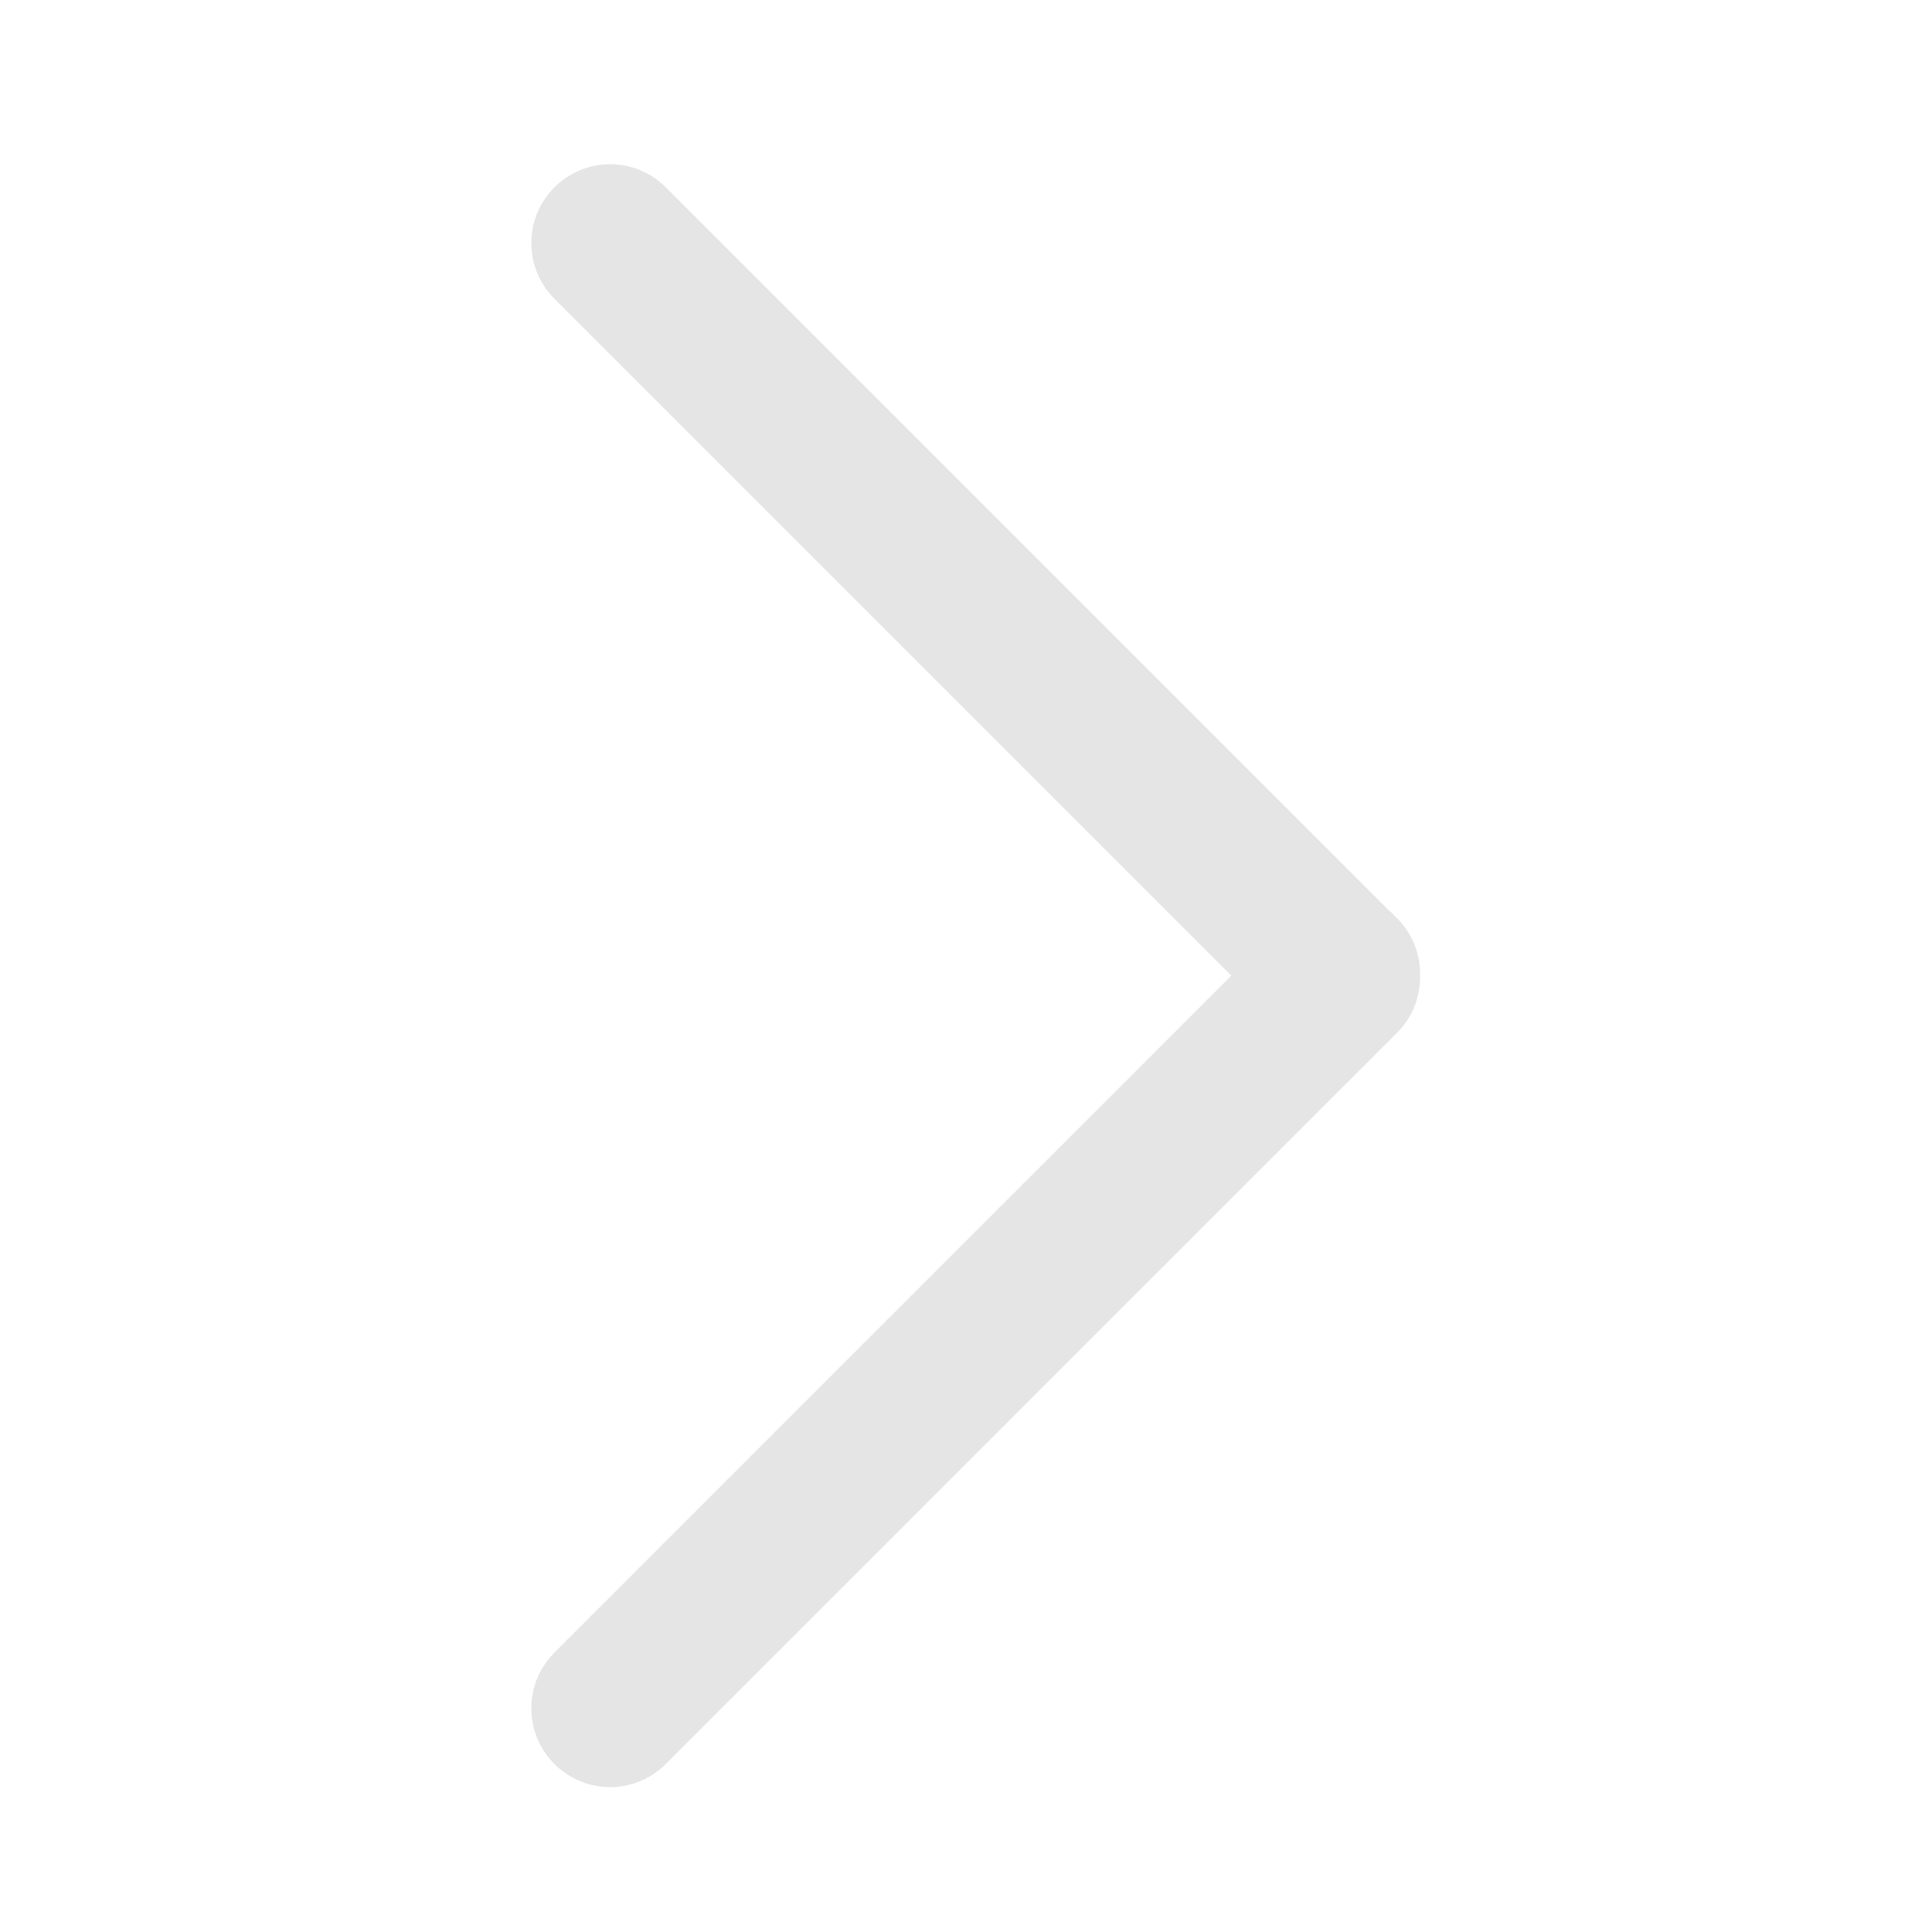 <?xml version="1.0" encoding="UTF-8"?>
<svg id="Capa_1" data-name="Capa 1" xmlns="http://www.w3.org/2000/svg" viewBox="0 0 100 100">
  <defs>
    <style>
      .cls-1 {
        fill: #e5e5e5;
        fill-rule: evenodd;
        stroke: #e5e5e5;
        stroke-miterlimit: 10;
      }
    </style>
  </defs>
  <path class="cls-1" d="m71.95,47.89L34.11,10.05c-1.4-1.4-3.66-1.4-5.06,0-1.4,1.4-1.4,3.66,0,5.06l35.39,35.39-35.39,35.39c-1.4,1.4-1.4,3.66,0,5.06h0c1.4,1.4,3.66,1.4,5.06,0l37.85-37.85c.72-.72,1.06-1.66,1.04-2.61.02-.94-.32-1.89-1.04-2.61Z"/>
</svg>